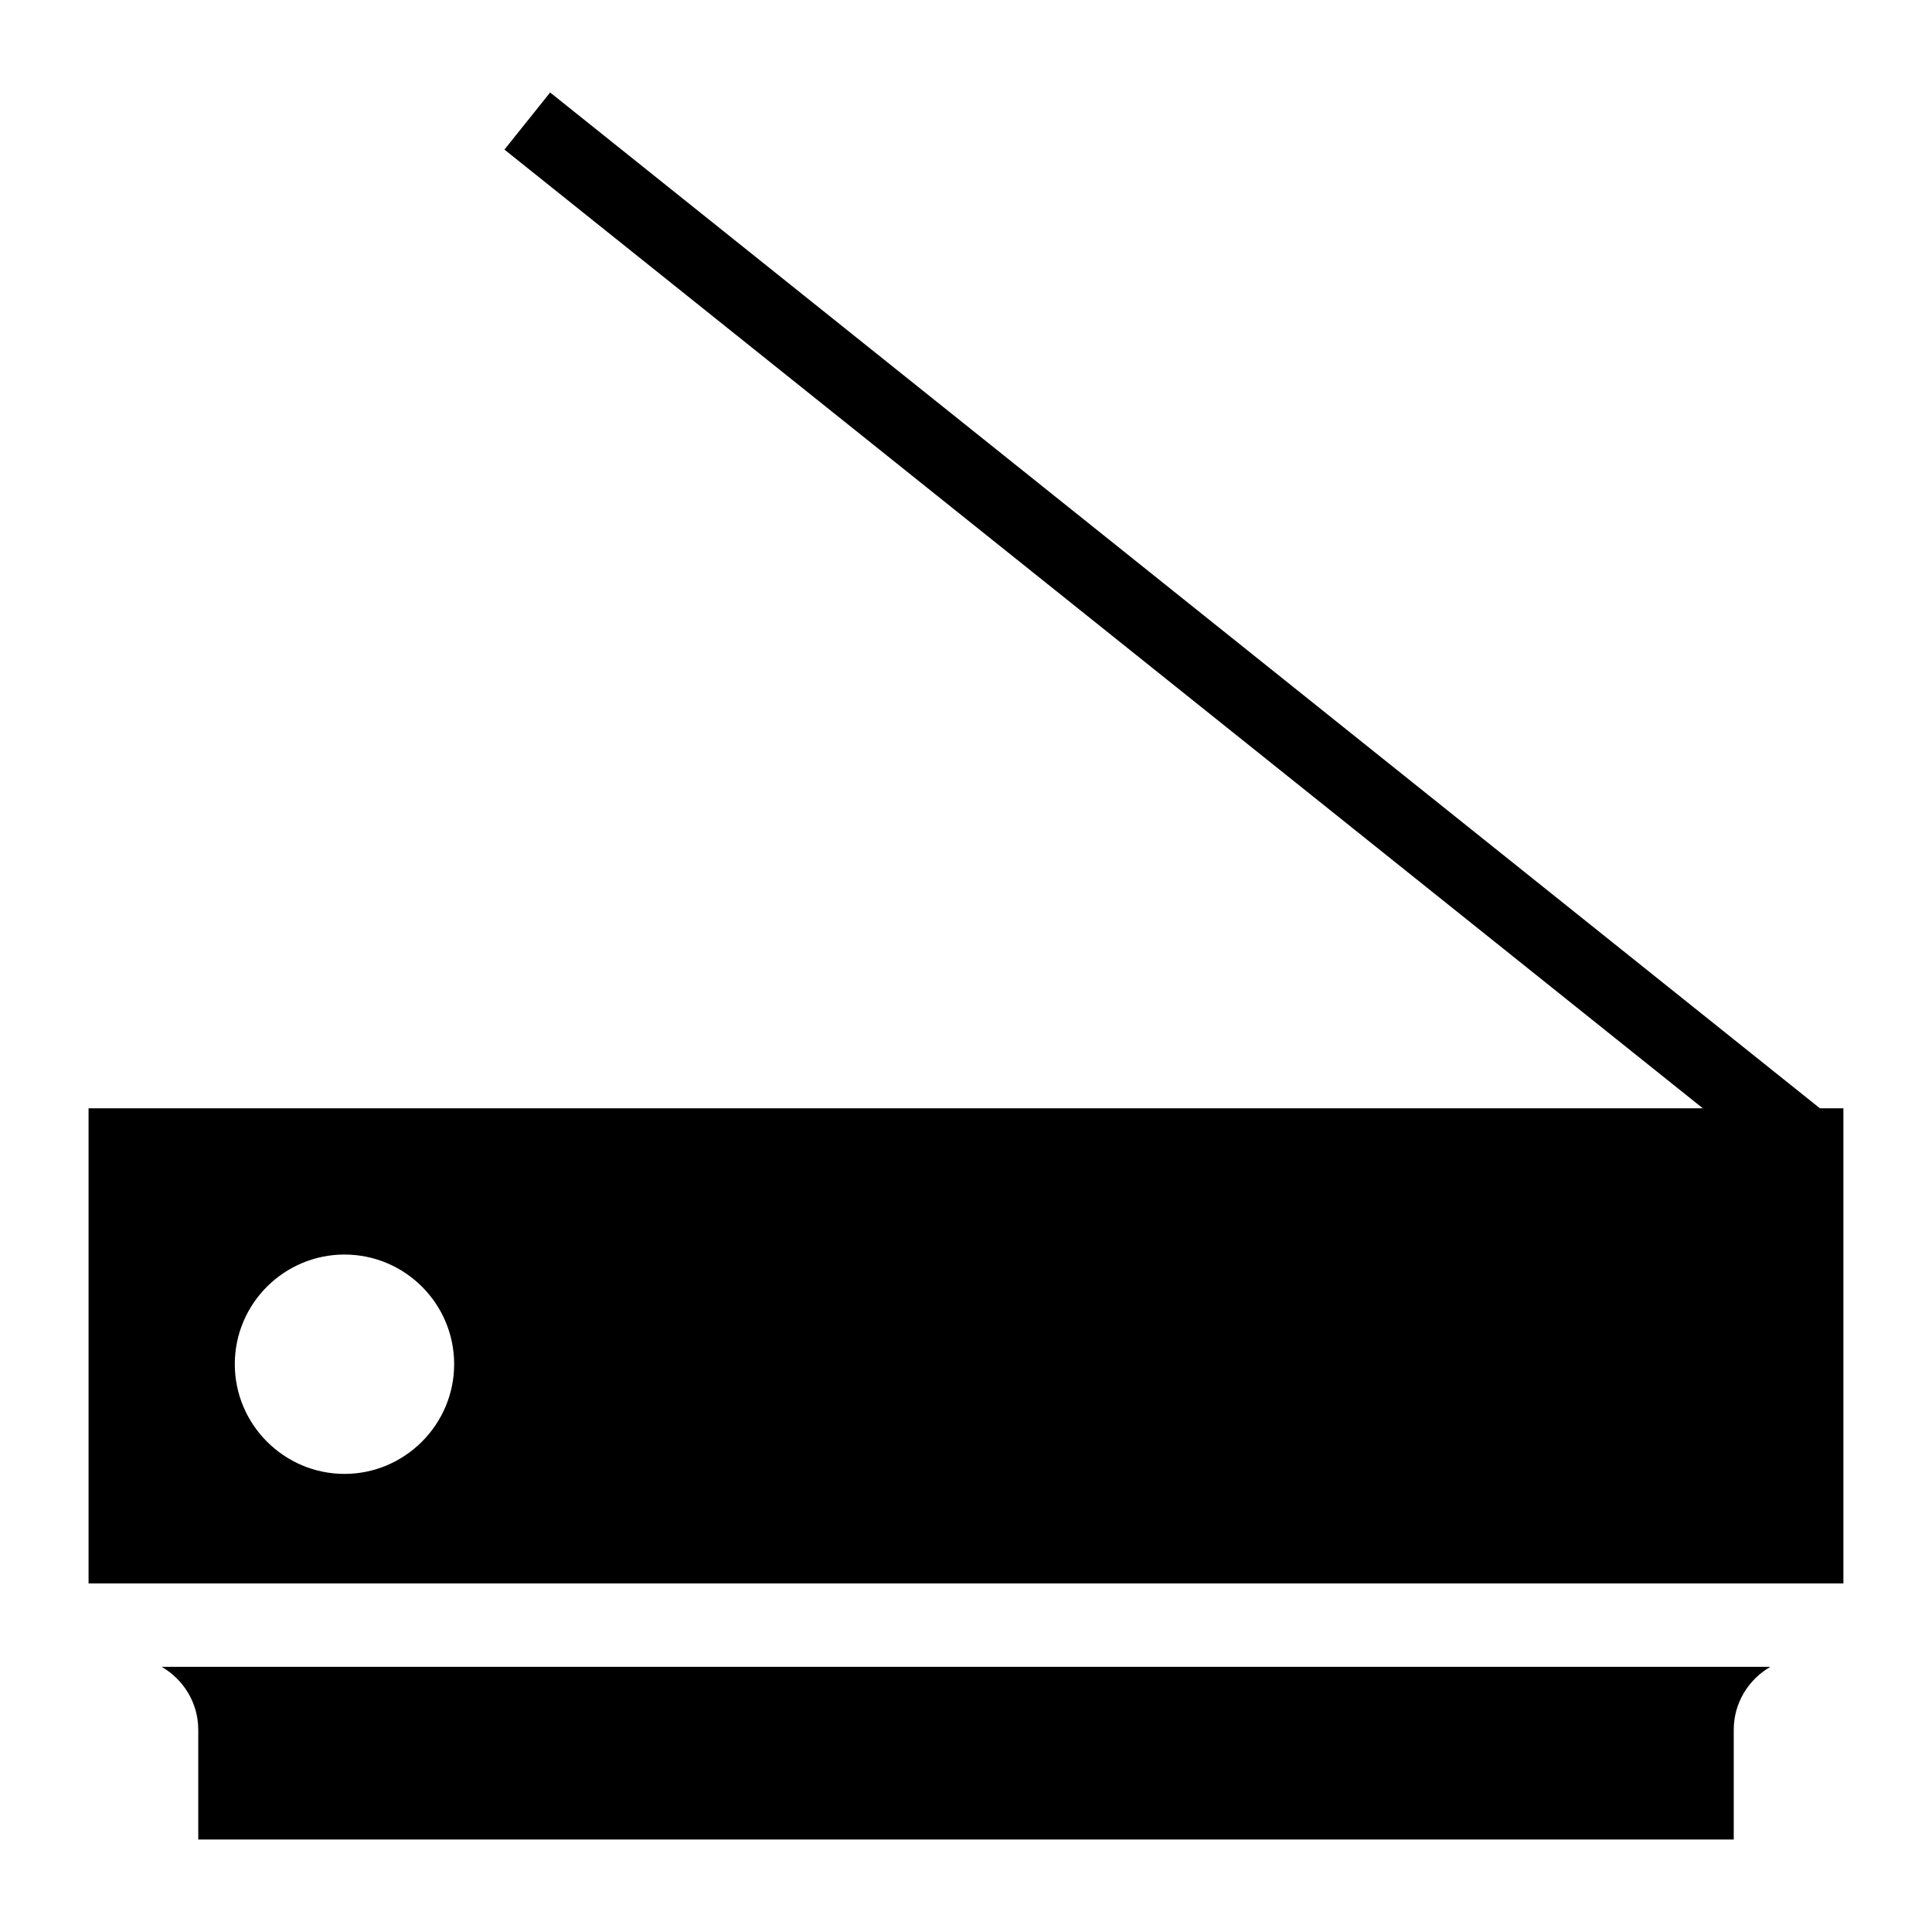 <?xml version="1.0" encoding="UTF-8"?>
<!-- Uploaded to: ICON Repo, www.svgrepo.com, Generator: ICON Repo Mixer Tools -->
<svg fill="#000000" width="800px" height="800px" version="1.1" viewBox="144 144 512 512" xmlns="http://www.w3.org/2000/svg">
 <g>
  <path d="m196.54 602.42v29.066h406.92v-29.066c0-7.18 3.93-13.34 9.684-16.688h-426.29c5.758 3.348 9.684 9.508 9.684 16.688z"/>
  <path d="m626.29 437.71-336.5-269.2-12.109 15.129 317.59 254.07h-427.8v125.91h465.05v-125.91zm-391 96.887c-15.988 0-29.066-13.078-29.066-29.066 0-16.082 13.078-29.066 29.066-29.066s29.066 12.984 29.066 29.066c0 15.988-13.082 29.066-29.066 29.066z"/>
 </g>
</svg>